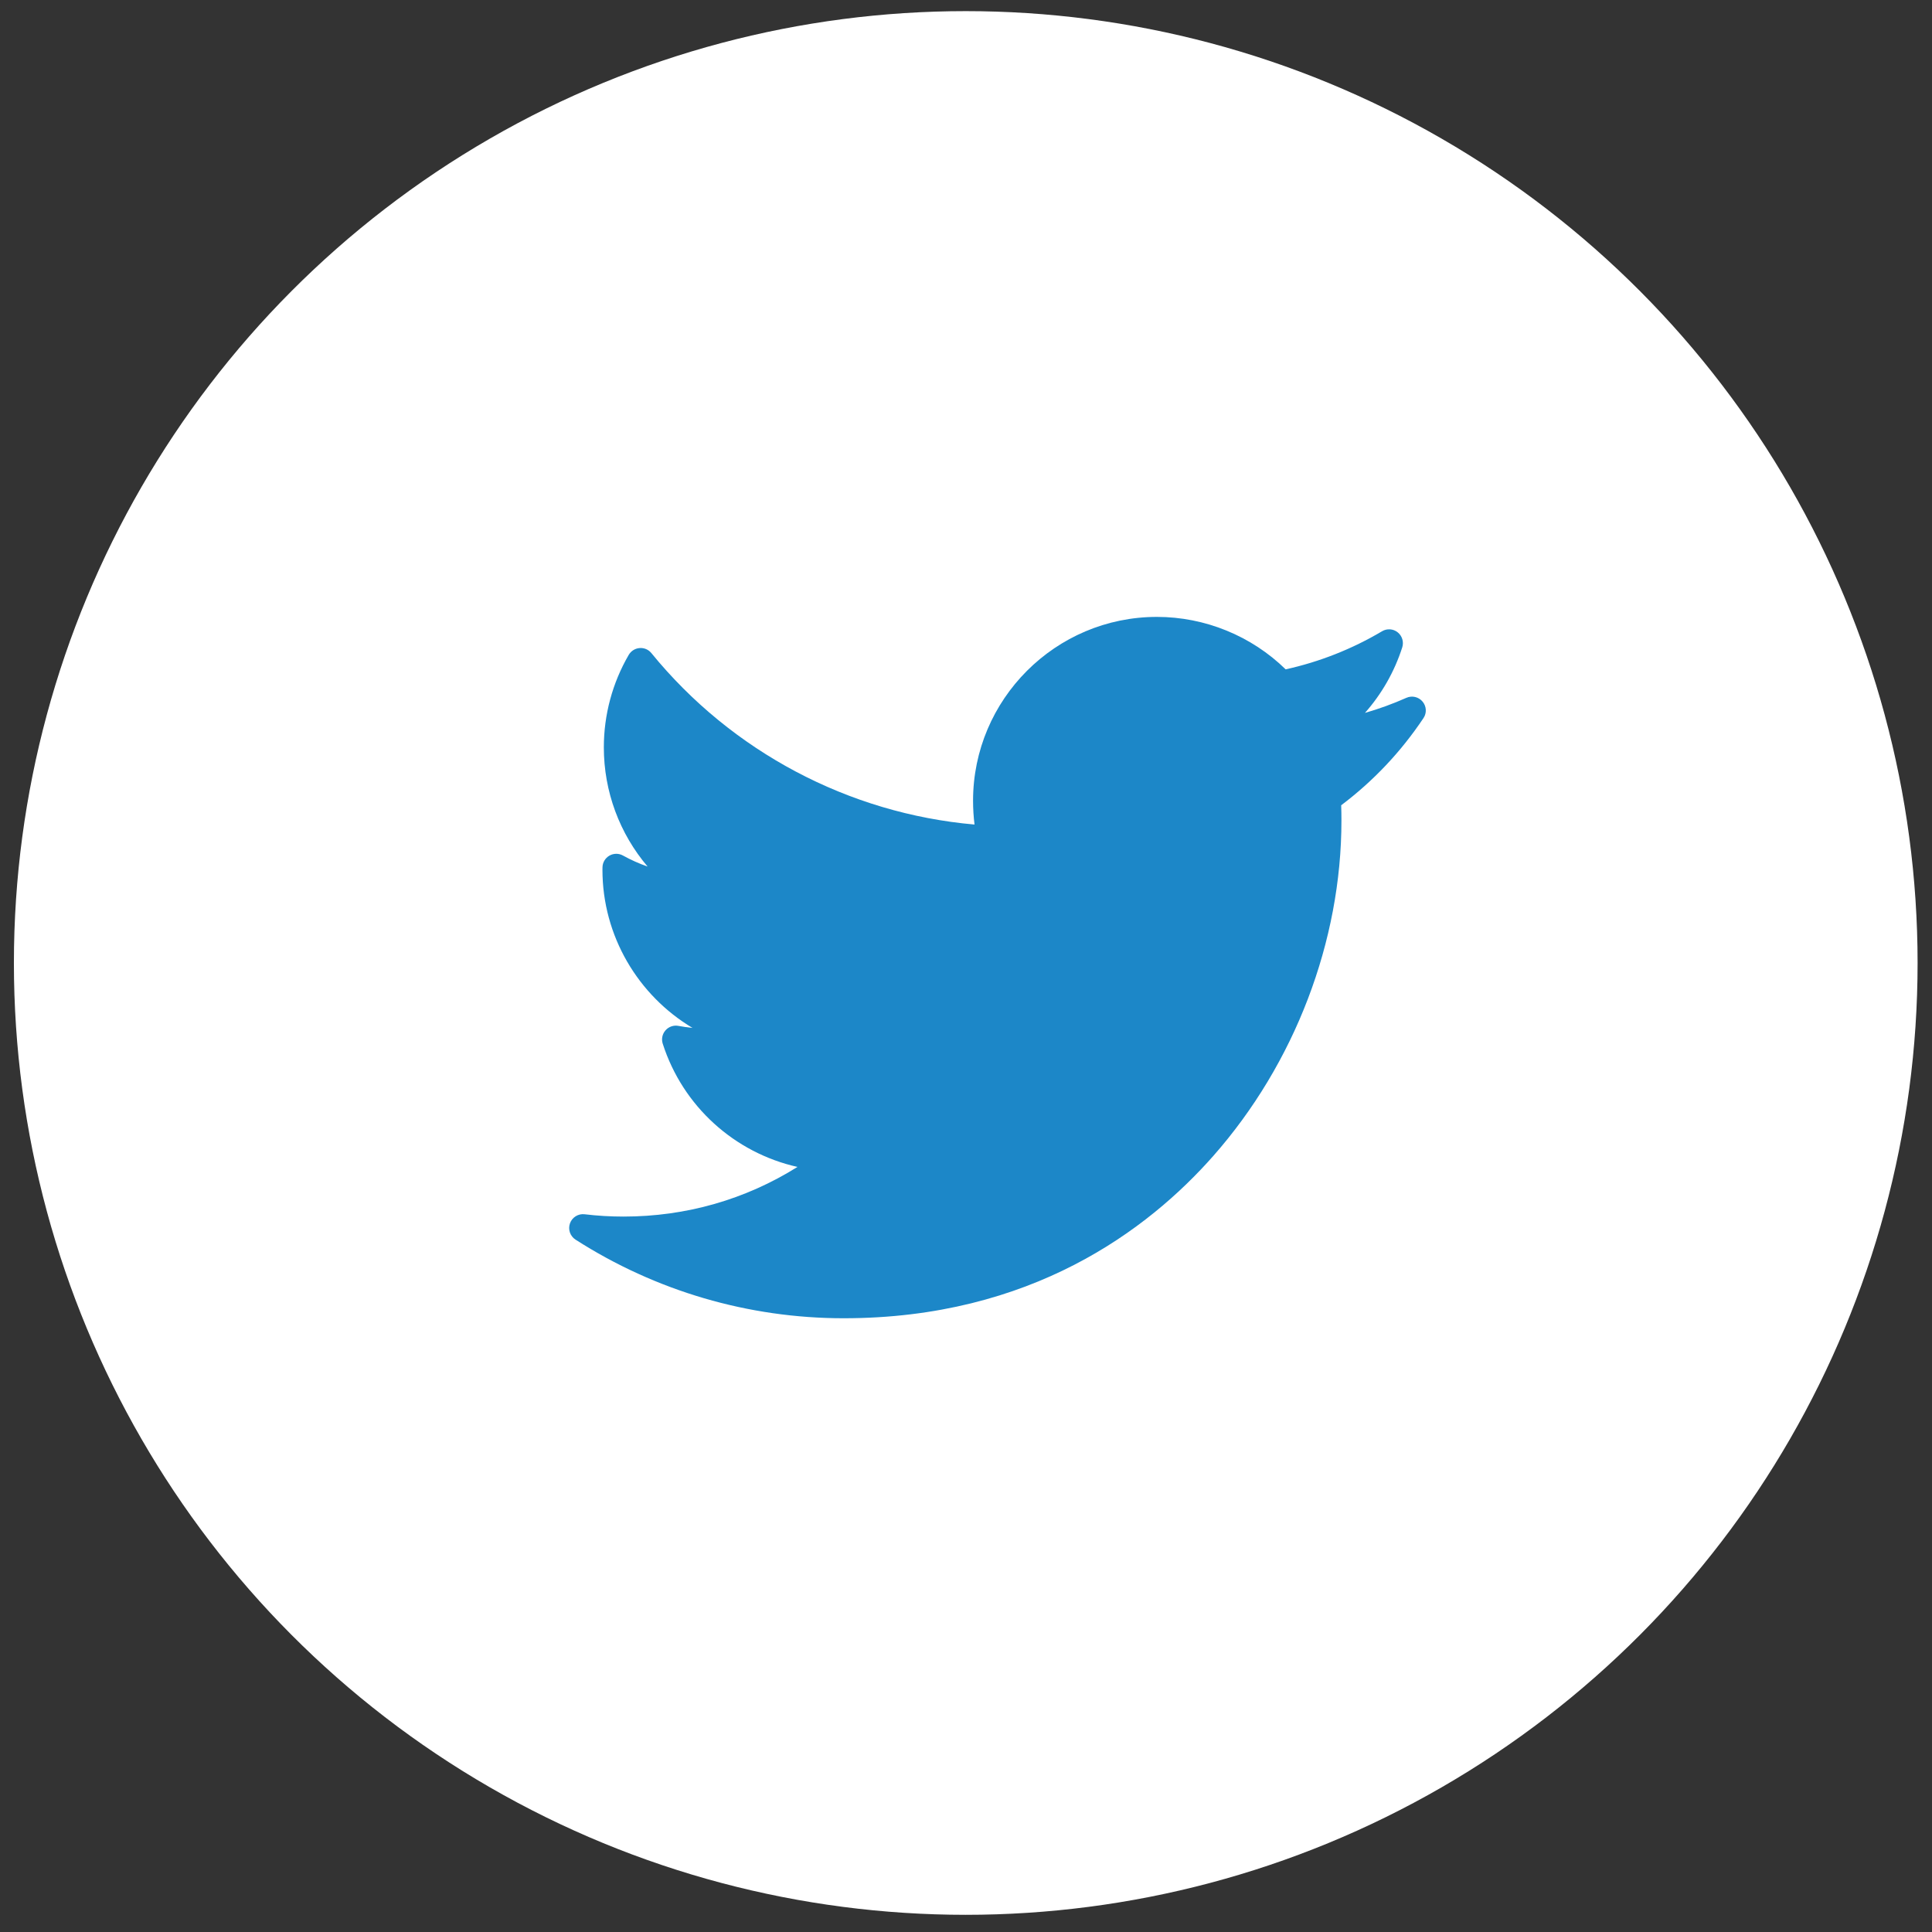 <svg width="46" height="46" viewBox="0 0 46 46" fill="none" xmlns="http://www.w3.org/2000/svg">
<rect x="0" y="0" width="46" height="46" fill="#333333" stroke="none"/>
<circle cx="22.994" cy="22.928" r="22.663" fill="white"/>
<path d="M33.485 16.615C33.165 16.757 32.836 16.877 32.499 16.974C32.898 16.523 33.201 15.993 33.387 15.413C33.428 15.283 33.385 15.14 33.278 15.055C33.172 14.97 33.023 14.96 32.906 15.03C32.191 15.454 31.419 15.758 30.611 15.937C29.796 15.14 28.69 14.688 27.546 14.688C25.132 14.688 23.168 16.652 23.168 19.066C23.168 19.256 23.18 19.445 23.203 19.632C20.207 19.369 17.422 17.896 15.509 15.55C15.441 15.466 15.336 15.421 15.229 15.43C15.121 15.438 15.025 15.499 14.97 15.592C14.582 16.258 14.377 17.019 14.377 17.794C14.377 18.849 14.754 19.85 15.419 20.632C15.217 20.562 15.021 20.474 14.833 20.37C14.733 20.314 14.61 20.315 14.51 20.372C14.41 20.43 14.347 20.535 14.345 20.65C14.344 20.67 14.344 20.689 14.344 20.709C14.344 22.284 15.192 23.701 16.488 24.474C16.376 24.463 16.265 24.447 16.154 24.426C16.04 24.404 15.923 24.444 15.846 24.531C15.769 24.618 15.744 24.739 15.779 24.849C16.259 26.347 17.494 27.448 18.987 27.784C17.749 28.56 16.333 28.966 14.846 28.966C14.536 28.966 14.224 28.948 13.919 28.911C13.767 28.893 13.622 28.983 13.571 29.127C13.519 29.271 13.574 29.432 13.703 29.515C15.612 30.739 17.82 31.387 20.088 31.387C24.546 31.387 27.334 29.284 28.889 27.521C30.827 25.322 31.939 22.412 31.939 19.536C31.939 19.416 31.937 19.294 31.933 19.173C32.698 18.597 33.356 17.9 33.892 17.098C33.974 16.977 33.965 16.816 33.87 16.704C33.776 16.592 33.619 16.555 33.485 16.615Z" fill="#1C87C8"/>
</svg>

